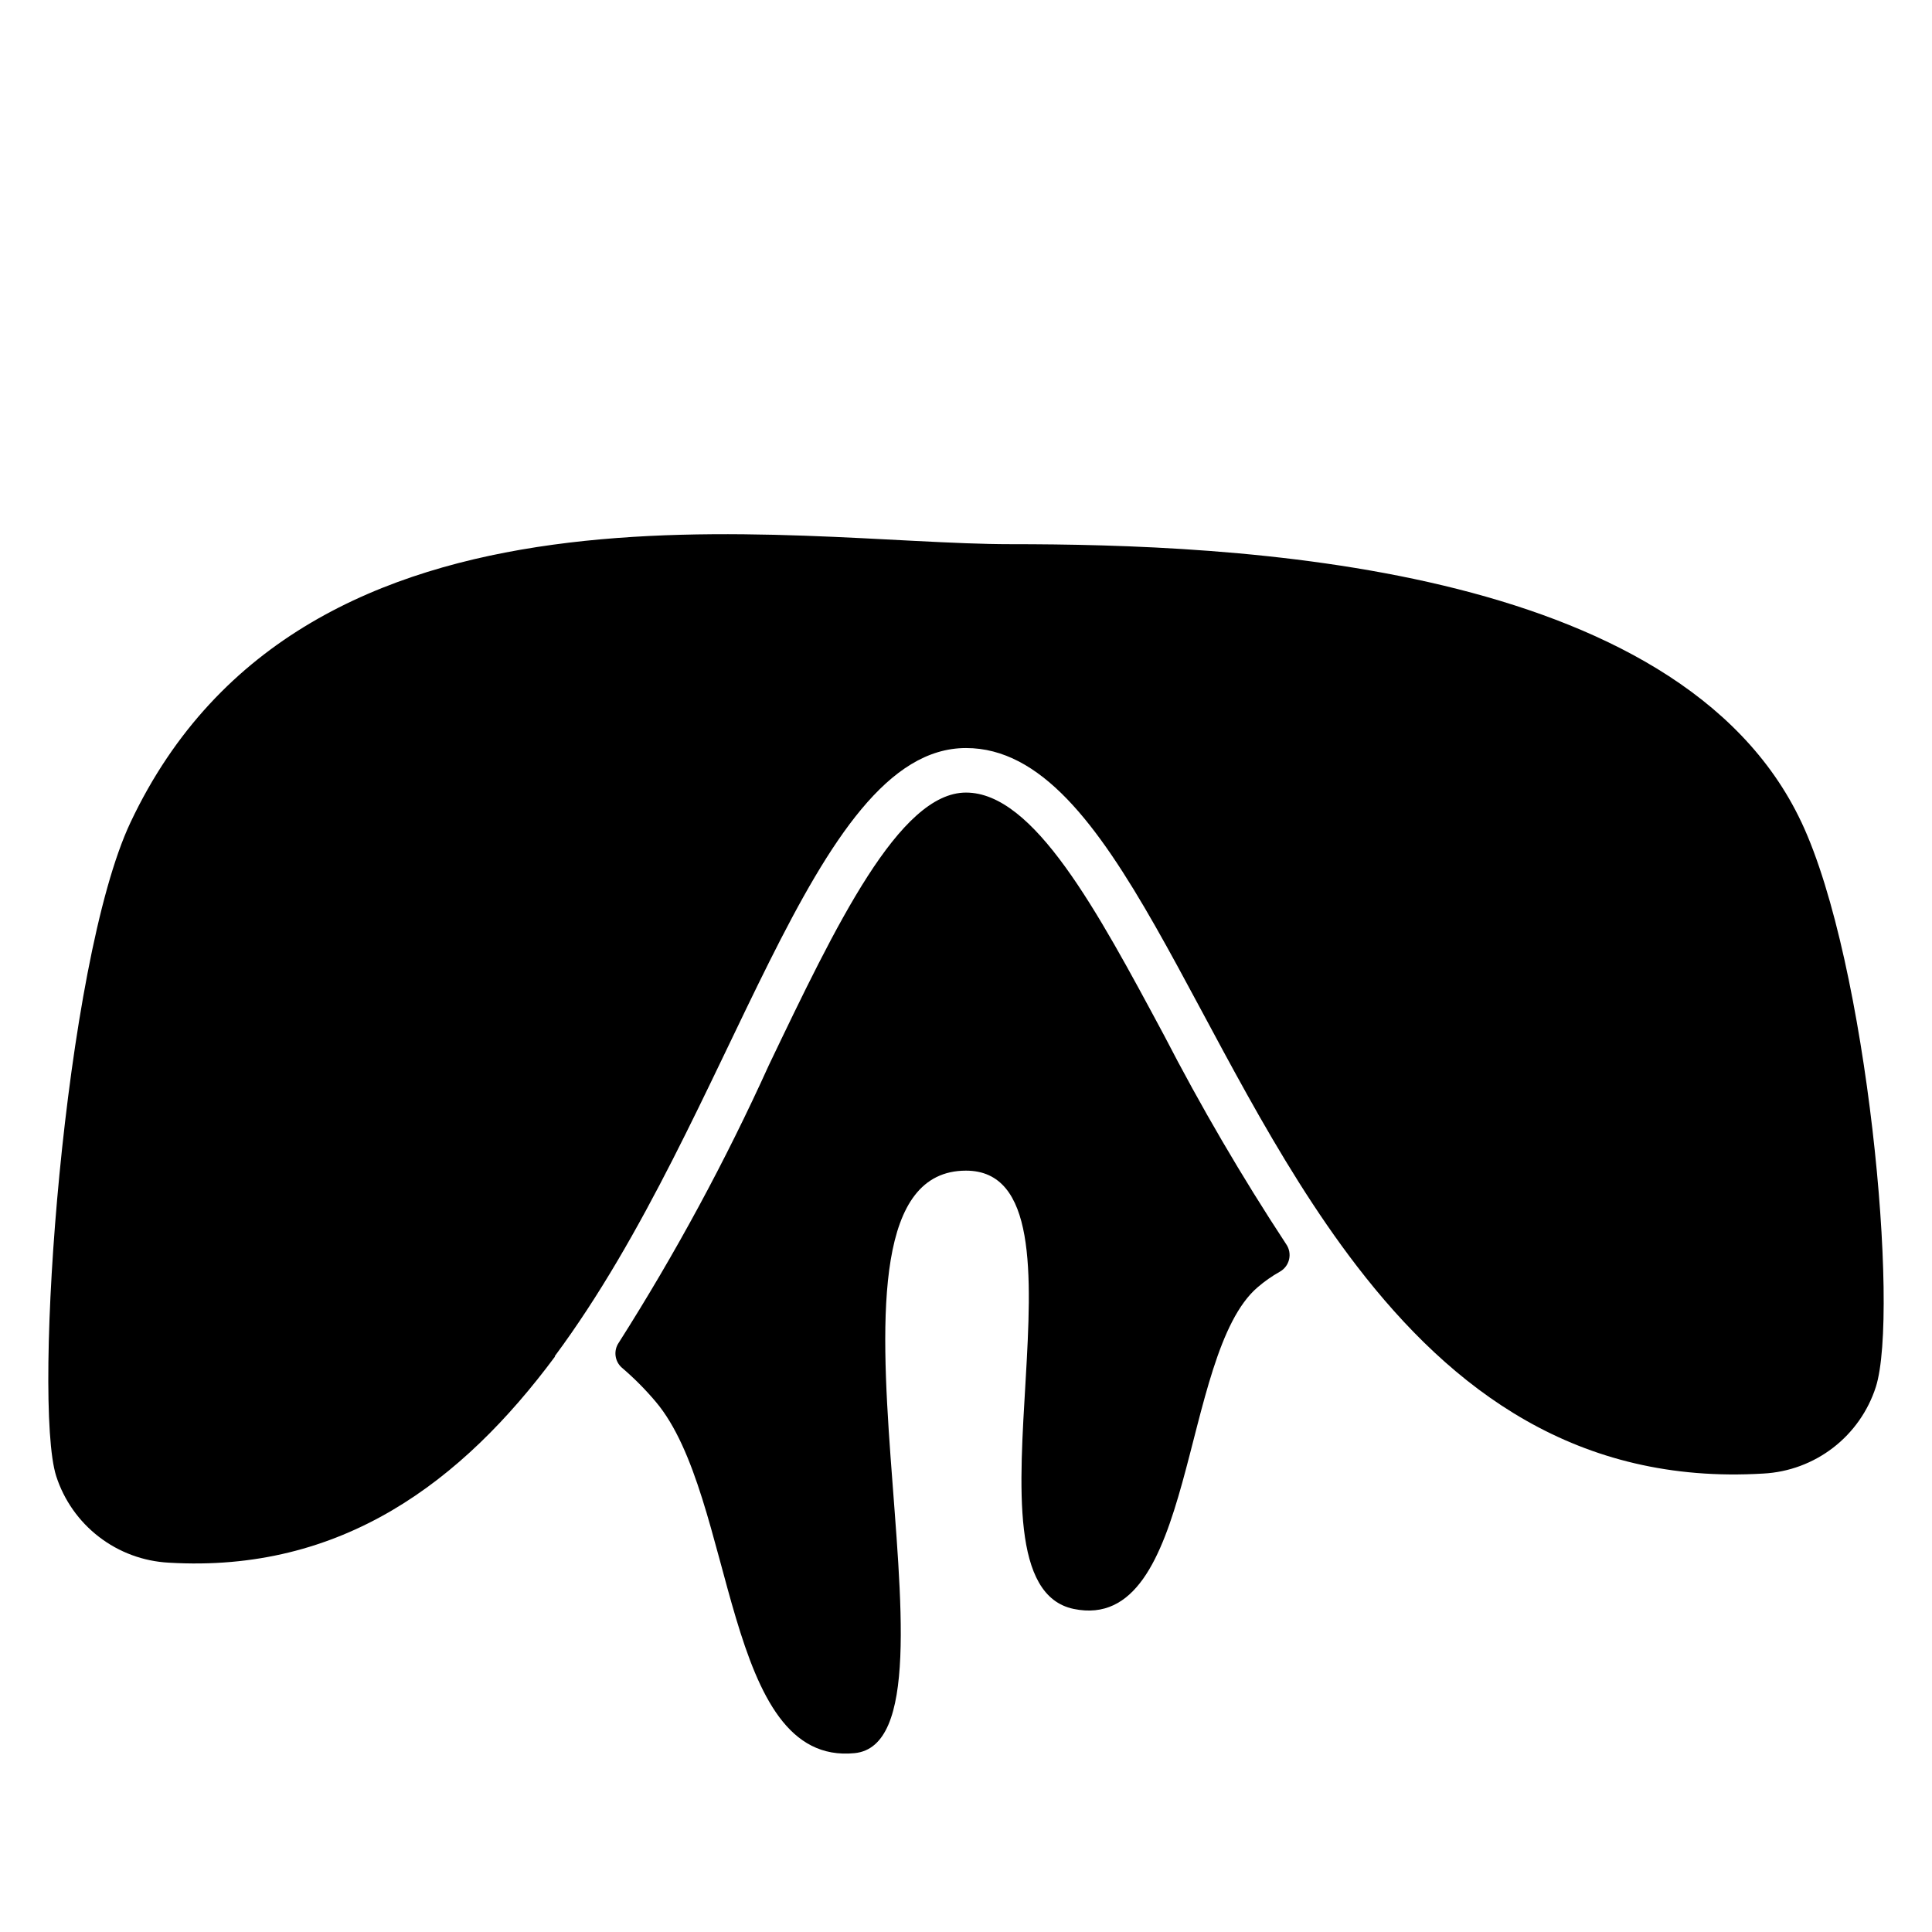 <?xml version="1.0" encoding="UTF-8"?>
<!-- Uploaded to: SVG Repo, www.svgrepo.com, Generator: SVG Repo Mixer Tools -->
<svg fill="#000000" width="800px" height="800px" version="1.1" viewBox="144 144 512 512" xmlns="http://www.w3.org/2000/svg">
 <g>
  <path d="m452.41 418.22c-17.699-33.004-34.418-64.18-52.41-64.18-17.652 0-34.445 35.062-52.219 72.188v-0.004c-11.52 25.434-24.816 50.023-39.793 73.586-1.449 2.098-1.102 4.945 0.809 6.633 3.242 2.766 6.25 5.793 8.996 9.051 21.281 25.215 17.793 96.555 52.684 93.109 33.629-3.328-18.043-154.37 29.52-154.37 37.184 0-4.543 109.28 28.547 116.15 32.465 6.731 27.996-67.484 48.734-85.238 1.832-1.578 3.816-2.973 5.93-4.156 1.234-0.703 2.113-1.895 2.422-3.285 0.312-1.387 0.023-2.84-0.793-4.004-11.77-17.914-22.59-36.434-32.426-55.48z"/>
  <path d="m621.4 361.91c-32.473-69.09-150.95-73.695-209.59-73.695-58.645 0-186.96-24.203-233.21 73.695-17.637 37.336-26.016 153.41-19.711 173.26 2.059 6.394 6.012 12.012 11.336 16.109 5.32 4.102 11.762 6.484 18.473 6.844 45.895 2.754 77.789-21.484 102.39-54.629l-0.102-0.047c47.547-64.012 67.859-161.21 109.02-161.21 39.562 0 59.828 80.418 103.58 137.3 25.297 32.898 58.426 57.945 107.73 54.969h-0.004c6.707-0.355 13.148-2.742 18.473-6.84 5.32-4.098 9.273-9.719 11.332-16.109 6.309-19.852-2.148-112.28-19.711-149.65z"/>
 </g>
</svg>
